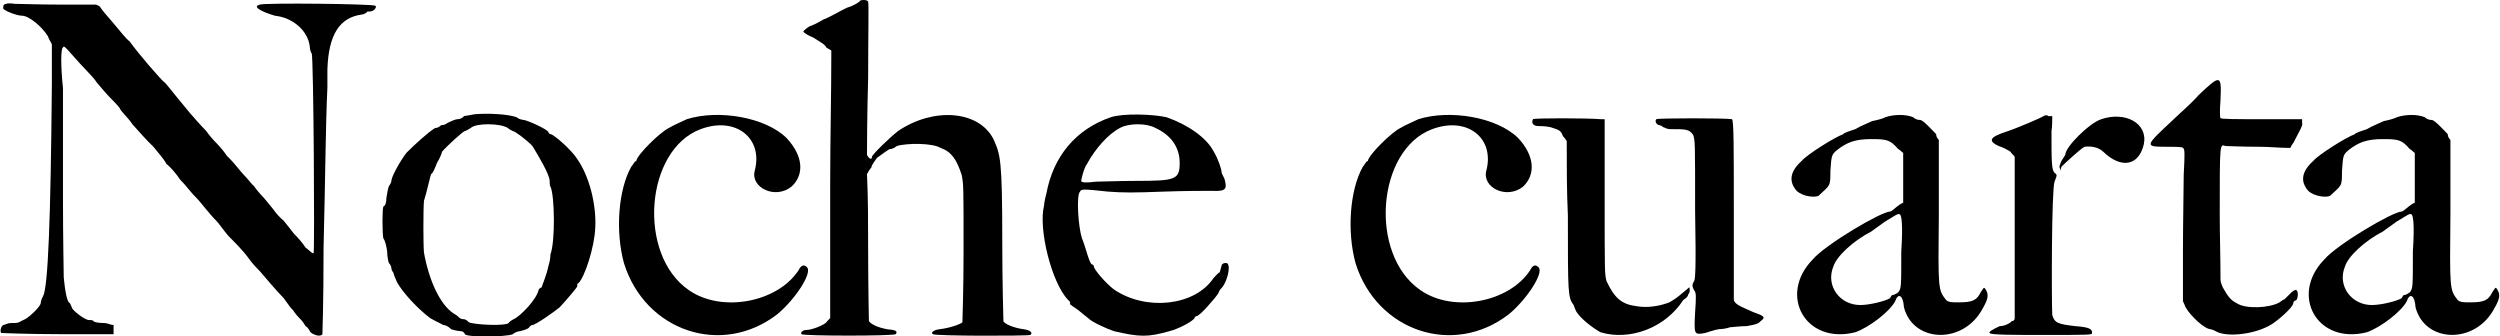 <?xml version="1.0" encoding="UTF-8"?>
<!DOCTYPE svg PUBLIC "-//W3C//DTD SVG 1.1//EN" "http://www.w3.org/Graphics/SVG/1.1/DTD/svg11.dtd">
<!-- Creator: CorelDRAW X6 -->
<svg xmlns="http://www.w3.org/2000/svg" xml:space="preserve" width="65.274mm" height="8.785mm" version="1.1" style="shape-rendering:geometricPrecision; text-rendering:geometricPrecision; image-rendering:optimizeQuality; fill-rule:evenodd; clip-rule:evenodd"
viewBox="0 0 6521 878"
 xmlns:xlink="http://www.w3.org/1999/xlink">
 <defs>
  <style type="text/css">
   <![CDATA[
    .fil0 {fill:black}
   ]]>
  </style>
 </defs>
 <g id="Capa_x0020_1">
  <path class="fil0" d="M9 12c-2,3 -2,5 -2,10 2,6 36,19 49,19 18,0 52,28 68,54 2,8 7,13 10,21 0,34 0,68 0,101 -3,356 -10,533 -23,556 -3,5 -6,13 -6,18 -2,11 -31,37 -41,42 -5,2 -10,5 -16,8 -5,2 -10,2 -20,2 -11,0 -16,5 -21,5 -8,6 -8,19 -5,21 5,0 70,3 150,3 47,0 96,0 143,0 0,-3 0,-8 0,-13 0,-3 0,-8 0,-11 -8,0 -16,-5 -23,-5 -13,0 -29,-2 -29,-5 -2,-3 -10,-3 -13,-3 -10,0 -44,-26 -44,-33 0,0 -3,-8 -5,-11 -8,-2 -13,-36 -16,-67 0,-8 -2,-102 -2,-203 0,-106 0,-234 0,-291 -6,-57 -6,-104 0,-106 2,-5 5,-3 23,18 31,36 55,57 65,73 15,18 28,33 41,46 3,3 13,13 19,21 2,8 23,26 33,42 16,18 39,44 55,59 13,16 29,34 34,45 10,7 26,26 36,41 16,16 31,37 39,44 16,16 34,42 55,63 7,7 20,26 31,39 15,15 39,39 52,57 10,15 26,31 31,36 10,11 41,49 62,70 11,16 21,29 24,31 0,0 7,11 15,19 11,10 18,23 18,23 6,3 8,8 13,16 8,7 26,13 31,5 0,-3 3,-78 3,-226 5,-195 5,-309 10,-418 0,-19 0,-39 0,-47 3,-91 32,-135 89,-143 5,0 15,-5 15,-8 0,0 3,0 6,0 13,0 20,-13 15,-15 -5,-5 -291,-8 -301,-3 -21,5 2,18 39,29 47,5 86,39 91,80 0,5 2,16 5,18 5,8 8,517 5,522 -5,0 -10,-7 -21,-15 -7,-11 -20,-26 -31,-37 -5,-7 -18,-23 -26,-33 -10,-8 -21,-21 -23,-24 -3,-5 -16,-20 -29,-36 -10,-10 -23,-26 -26,-31 -5,-3 -15,-18 -31,-34 -13,-16 -28,-34 -39,-44 -5,-8 -18,-24 -28,-34 -8,-8 -21,-23 -26,-31 -8,-8 -37,-39 -60,-68 -26,-31 -47,-59 -49,-59 -6,-3 -71,-78 -91,-107 -8,-5 -26,-28 -42,-47 -16,-18 -31,-36 -36,-44 -3,-2 -8,-5 -11,-5 -31,0 -62,0 -93,0 -52,0 -107,-2 -117,-2 -21,-3 -23,0 -29,2z"/>
  <path class="fil0" d="M1238 298c-13,2 -26,5 -29,5 0,3 -10,8 -15,8 -8,0 -16,5 -24,8 -5,2 -10,7 -15,7 -3,0 -5,0 -8,3 -3,3 -8,5 -13,5 -18,11 -52,42 -75,65 -16,21 -39,62 -39,73 0,0 0,5 -6,13 -2,2 -5,18 -7,31 0,13 -3,21 -8,23 -3,6 -3,70 0,83 5,6 8,21 10,34 0,13 3,29 5,31 6,6 6,13 6,13 0,3 2,8 5,11 2,8 5,15 10,26 16,28 52,67 86,93 23,13 26,13 34,18 5,0 13,3 21,11 5,2 18,5 23,5 8,0 10,3 13,8 2,8 106,8 125,0 5,-5 15,-8 20,-8 11,-3 16,-5 21,-8 3,-5 8,-8 10,-8 8,0 55,-33 71,-46 15,-16 46,-52 46,-55 0,-5 0,-8 3,-8 16,-15 42,-93 44,-145 3,-60 -15,-133 -47,-179 -15,-24 -62,-65 -70,-65 -2,0 -5,-3 -5,-5 -3,-8 -57,-32 -65,-32 -2,0 -13,-2 -18,-7 -21,-8 -73,-11 -109,-8m86 36c2,3 13,8 13,8 5,0 36,23 51,39 16,26 45,75 45,91 0,5 0,13 2,15 11,21 13,143 0,177 0,8 -2,21 -5,29 -5,26 -16,49 -18,57 -3,0 -8,5 -8,7 -5,24 -47,68 -65,76 -5,2 -13,8 -13,10 -8,8 -86,5 -104,-2 -5,-6 -10,-8 -13,-8 -8,0 -10,-3 -13,-5 -2,-3 -10,-8 -15,-11 -34,-23 -63,-85 -76,-158 -2,-21 -2,-112 0,-135 8,-24 16,-65 19,-70 5,-3 10,-16 15,-29 8,-13 13,-26 13,-29 11,-13 55,-54 60,-54 2,0 10,-5 15,-8 13,-13 76,-13 97,0z"/>
  <path class="fil0" d="M1791 311c-16,8 -34,15 -47,23 -23,11 -83,70 -85,86 -6,2 -8,10 -13,15 -34,60 -42,169 -19,252 55,177 255,245 400,133 47,-39 91,-107 78,-122 -7,-8 -15,-8 -23,8 -55,83 -200,111 -286,51 -135,-93 -114,-366 31,-420 91,-34 164,23 141,109 -11,44 54,75 96,41 34,-31 31,-80 -13,-127 -55,-54 -177,-75 -260,-49z"/>
  <path class="fil0" d="M2243 2c0,2 -16,13 -34,18 -21,10 -47,26 -62,31 -16,10 -31,16 -31,16 -5,0 -21,13 -21,15 0,3 13,11 26,16 15,10 31,18 34,26 2,2 10,5 13,8 0,116 -3,233 -3,350 0,114 0,234 0,348 -3,3 -8,8 -10,11 -6,7 -37,20 -52,20 -11,0 -16,8 -13,11 5,5 239,5 246,0 6,-8 0,-11 -23,-13 -26,-5 -41,-13 -47,-21 0,-5 -2,-91 -2,-195 0,-62 0,-124 -3,-189 3,-3 5,-11 11,-16 2,-10 10,-18 15,-26 11,-8 31,-23 34,-23 2,0 8,0 18,-8 26,-8 94,-8 114,5 29,10 42,31 55,70 5,26 5,26 5,200 0,99 -3,182 -3,185 -5,5 -33,15 -59,18 -18,2 -24,10 -18,13 5,5 249,5 254,2 8,-5 0,-13 -18,-15 -23,-3 -49,-13 -52,-21 0,-5 -3,-99 -3,-208 0,-218 -5,-226 -23,-267 -39,-76 -158,-83 -249,-21 -21,16 -68,62 -68,67 0,11 -10,3 -13,-5 0,-8 0,-96 3,-202 0,-104 2,-195 0,-198 -3,-5 -18,-5 -21,-2z"/>
  <path class="fil0" d="M2897 306c-90,31 -150,101 -168,200 -3,10 -6,26 -6,31 -15,59 19,200 63,246 5,3 5,6 5,11 0,0 10,8 21,15 10,8 23,19 26,21 10,11 52,29 67,34 68,16 89,16 146,0 20,-5 57,-23 65,-34 0,-2 2,-5 5,-5 8,0 49,-47 57,-60 3,-8 5,-10 5,-10 16,-13 29,-60 18,-68 -5,-2 -15,0 -15,8 -3,8 -3,13 -5,16 -3,0 -11,10 -16,15 -49,73 -177,86 -260,29 -21,-16 -52,-52 -52,-60 0,-2 -2,-5 -5,-5 -8,-5 -15,-42 -26,-68 -10,-31 -15,-114 -5,-122 3,-7 8,-7 73,0 41,3 67,3 145,0 52,-2 109,-2 125,-2 39,2 41,-5 34,-31 -3,-8 -8,-13 -8,-21 0,-3 -8,-31 -21,-52 -18,-34 -65,-68 -122,-88 -34,-8 -114,-11 -146,0m117 28c39,18 63,49 63,91 0,44 -11,47 -115,47 -41,0 -88,2 -103,2 -24,3 -39,3 -39,-2 0,-3 7,-34 15,-44 21,-39 55,-78 86,-94 23,-13 70,-13 93,0z"/>
  <path class="fil0" d="M3700 311c-16,8 -34,15 -47,23 -23,11 -83,70 -85,86 -6,2 -8,10 -13,15 -34,60 -42,169 -19,252 55,177 255,245 400,133 47,-39 91,-107 78,-122 -8,-8 -15,-8 -23,8 -55,83 -200,111 -286,51 -135,-93 -114,-366 31,-420 91,-34 164,23 141,109 -11,44 54,75 96,41 33,-31 31,-80 -13,-127 -55,-54 -177,-75 -260,-49z"/>
  <path class="fil0" d="M3999 311c-5,10 0,18 15,18 5,0 18,0 31,3 21,7 26,7 32,23 2,3 5,5 10,13 0,65 0,130 3,195 0,205 0,213 15,233 0,0 3,8 5,13 8,19 45,47 65,58 76,23 169,-11 216,-84 8,-5 13,-10 13,-15 5,-3 5,-18 2,-18 0,0 -7,7 -15,13 -18,15 -18,15 -36,26 -26,10 -58,15 -86,10 -39,-5 -57,-21 -78,-65 -5,-18 -5,-21 -5,-221 0,-67 0,-135 0,-202 -3,0 -5,0 -11,0 -36,-3 -174,-3 -176,0m322 0c-5,5 0,13 5,15 3,0 10,3 13,6 3,0 8,5 18,5 42,0 49,0 60,15 5,16 5,16 5,198 3,161 0,182 -3,184 -5,8 -5,13 0,23 6,6 6,16 3,58 -3,59 -3,59 26,54 8,-2 23,-8 36,-10 11,0 24,-3 29,-5 5,0 26,-3 44,-3 29,-5 31,-8 36,-13 13,-10 11,-13 -18,-23 -36,-16 -49,-21 -52,-32 0,-5 0,-111 0,-238 0,-156 0,-234 -5,-234 -15,-3 -195,-3 -197,0z"/>
  <path class="fil0" d="M4918 306c-2,2 -18,7 -34,10 -10,5 -31,13 -44,21 -15,5 -31,10 -31,13 -23,8 -96,54 -109,70 -31,28 -34,54 -13,78 16,15 47,18 57,13 31,-29 31,-24 31,-65 3,-42 3,-42 18,-55 26,-20 47,-28 89,-28 41,0 49,2 70,26 5,2 8,7 13,10 0,21 0,42 0,65 0,23 0,47 0,65 -8,3 -13,8 -16,10 -8,6 -15,13 -18,13 -23,0 -169,86 -202,125 -91,93 -19,223 111,190 37,-13 91,-55 104,-81 8,-23 21,-16 23,16 24,93 156,98 206,2 15,-26 15,-36 7,-49 -5,-8 -5,-3 -13,8 -10,20 -20,26 -57,26 -18,0 -26,0 -33,-6 -21,-28 -21,-23 -19,-228 0,-65 0,-125 0,-190 -2,-2 -7,-7 -7,-15 -11,-11 -34,-37 -42,-37 -3,0 -10,0 -18,-7 -18,-8 -50,-8 -73,0m42 350c0,96 0,96 -8,107 -8,5 -11,7 -16,7 0,0 -5,6 -5,8 -13,8 -54,18 -78,18 -54,0 -91,-51 -70,-101 8,-26 52,-67 99,-91 2,-2 21,-15 36,-26 26,-15 34,-23 39,-18 3,3 8,21 3,96z"/>
  <path class="fil0" d="M5331 303c-3,3 -67,31 -101,42 -39,13 -44,23 -16,36 8,2 24,10 31,15 3,6 8,8 11,13 0,65 0,138 0,208 0,70 0,143 0,213 0,5 -3,8 -8,8 -3,5 -18,13 -31,13 -18,8 -31,16 -26,18 0,5 62,5 137,5 125,0 130,0 130,-5 0,-10 -5,-15 -44,-18 -44,-5 -54,-8 -60,-29 -2,-39 -2,-327 6,-348 7,-18 7,-18 0,-23 -8,-8 -8,-31 -8,-109 2,-13 2,-29 2,-39 -2,0 -7,0 -10,0 -5,-5 -13,0 -13,0m151 8c-31,10 -94,72 -94,93 0,0 -5,8 -10,16 -3,8 -8,15 -3,21 0,7 0,7 3,-6 10,-10 49,-46 60,-52 15,-2 36,0 49,13 47,45 93,37 106,-20 11,-55 -49,-86 -111,-65z"/>
  <path class="fil0" d="M5736 248c-21,24 -52,50 -65,63 -75,70 -78,72 -20,72 20,0 44,0 44,3 5,3 5,13 2,70 0,37 -2,125 -2,200 0,42 0,86 0,130 2,5 5,10 7,16 13,23 50,57 65,57 0,0 8,2 13,5 26,16 94,10 138,-13 18,-8 65,-49 65,-60 0,-2 0,-5 8,-8 5,-7 5,-23 0,-26 -3,-2 -11,3 -18,11 -8,8 -13,13 -13,13 -3,0 -8,5 -13,8 -26,15 -89,18 -112,2 -16,-8 -23,-18 -36,-41 -3,-8 -6,-13 -6,-21 0,-57 -2,-114 -2,-171 0,-187 0,-182 15,-177 3,0 45,2 89,2 26,0 52,3 80,3 3,-5 5,-10 8,-13 16,-31 26,-47 23,-52 0,-2 0,-8 0,-10 -33,0 -70,0 -106,0 -65,0 -107,0 -107,-3 -2,-2 -2,-21 0,-47 3,-67 0,-67 -57,-13z"/>
  <path class="fil0" d="M6253 306c-3,2 -18,7 -34,10 -10,5 -31,13 -44,21 -15,5 -31,10 -31,13 -23,8 -96,54 -109,70 -31,28 -34,54 -13,78 16,15 47,18 57,13 31,-29 31,-24 31,-65 3,-42 3,-42 18,-55 26,-20 47,-28 89,-28 41,0 49,2 70,26 5,2 8,7 13,10 0,21 0,42 0,65 0,23 0,47 0,65 -8,3 -13,8 -16,10 -8,6 -15,13 -18,13 -23,0 -169,86 -202,125 -91,93 -19,223 111,190 37,-13 91,-55 104,-81 8,-23 21,-16 23,16 24,93 156,98 206,2 15,-26 15,-36 7,-49 -5,-8 -5,-3 -13,8 -10,20 -20,26 -57,26 -18,0 -26,0 -33,-6 -21,-28 -21,-23 -19,-228 0,-65 0,-125 0,-190 -2,-2 -7,-7 -7,-15 -11,-11 -34,-37 -42,-37 -3,0 -10,0 -18,-7 -18,-8 -50,-8 -73,0m42 350c0,96 0,96 -8,107 -8,5 -11,7 -16,7 0,0 -5,6 -5,8 -13,8 -54,18 -78,18 -54,0 -91,-51 -70,-101 8,-26 52,-67 99,-91 2,-2 21,-15 36,-26 26,-15 34,-23 39,-18 3,3 8,21 3,96z"/>
 </g>
</svg>
